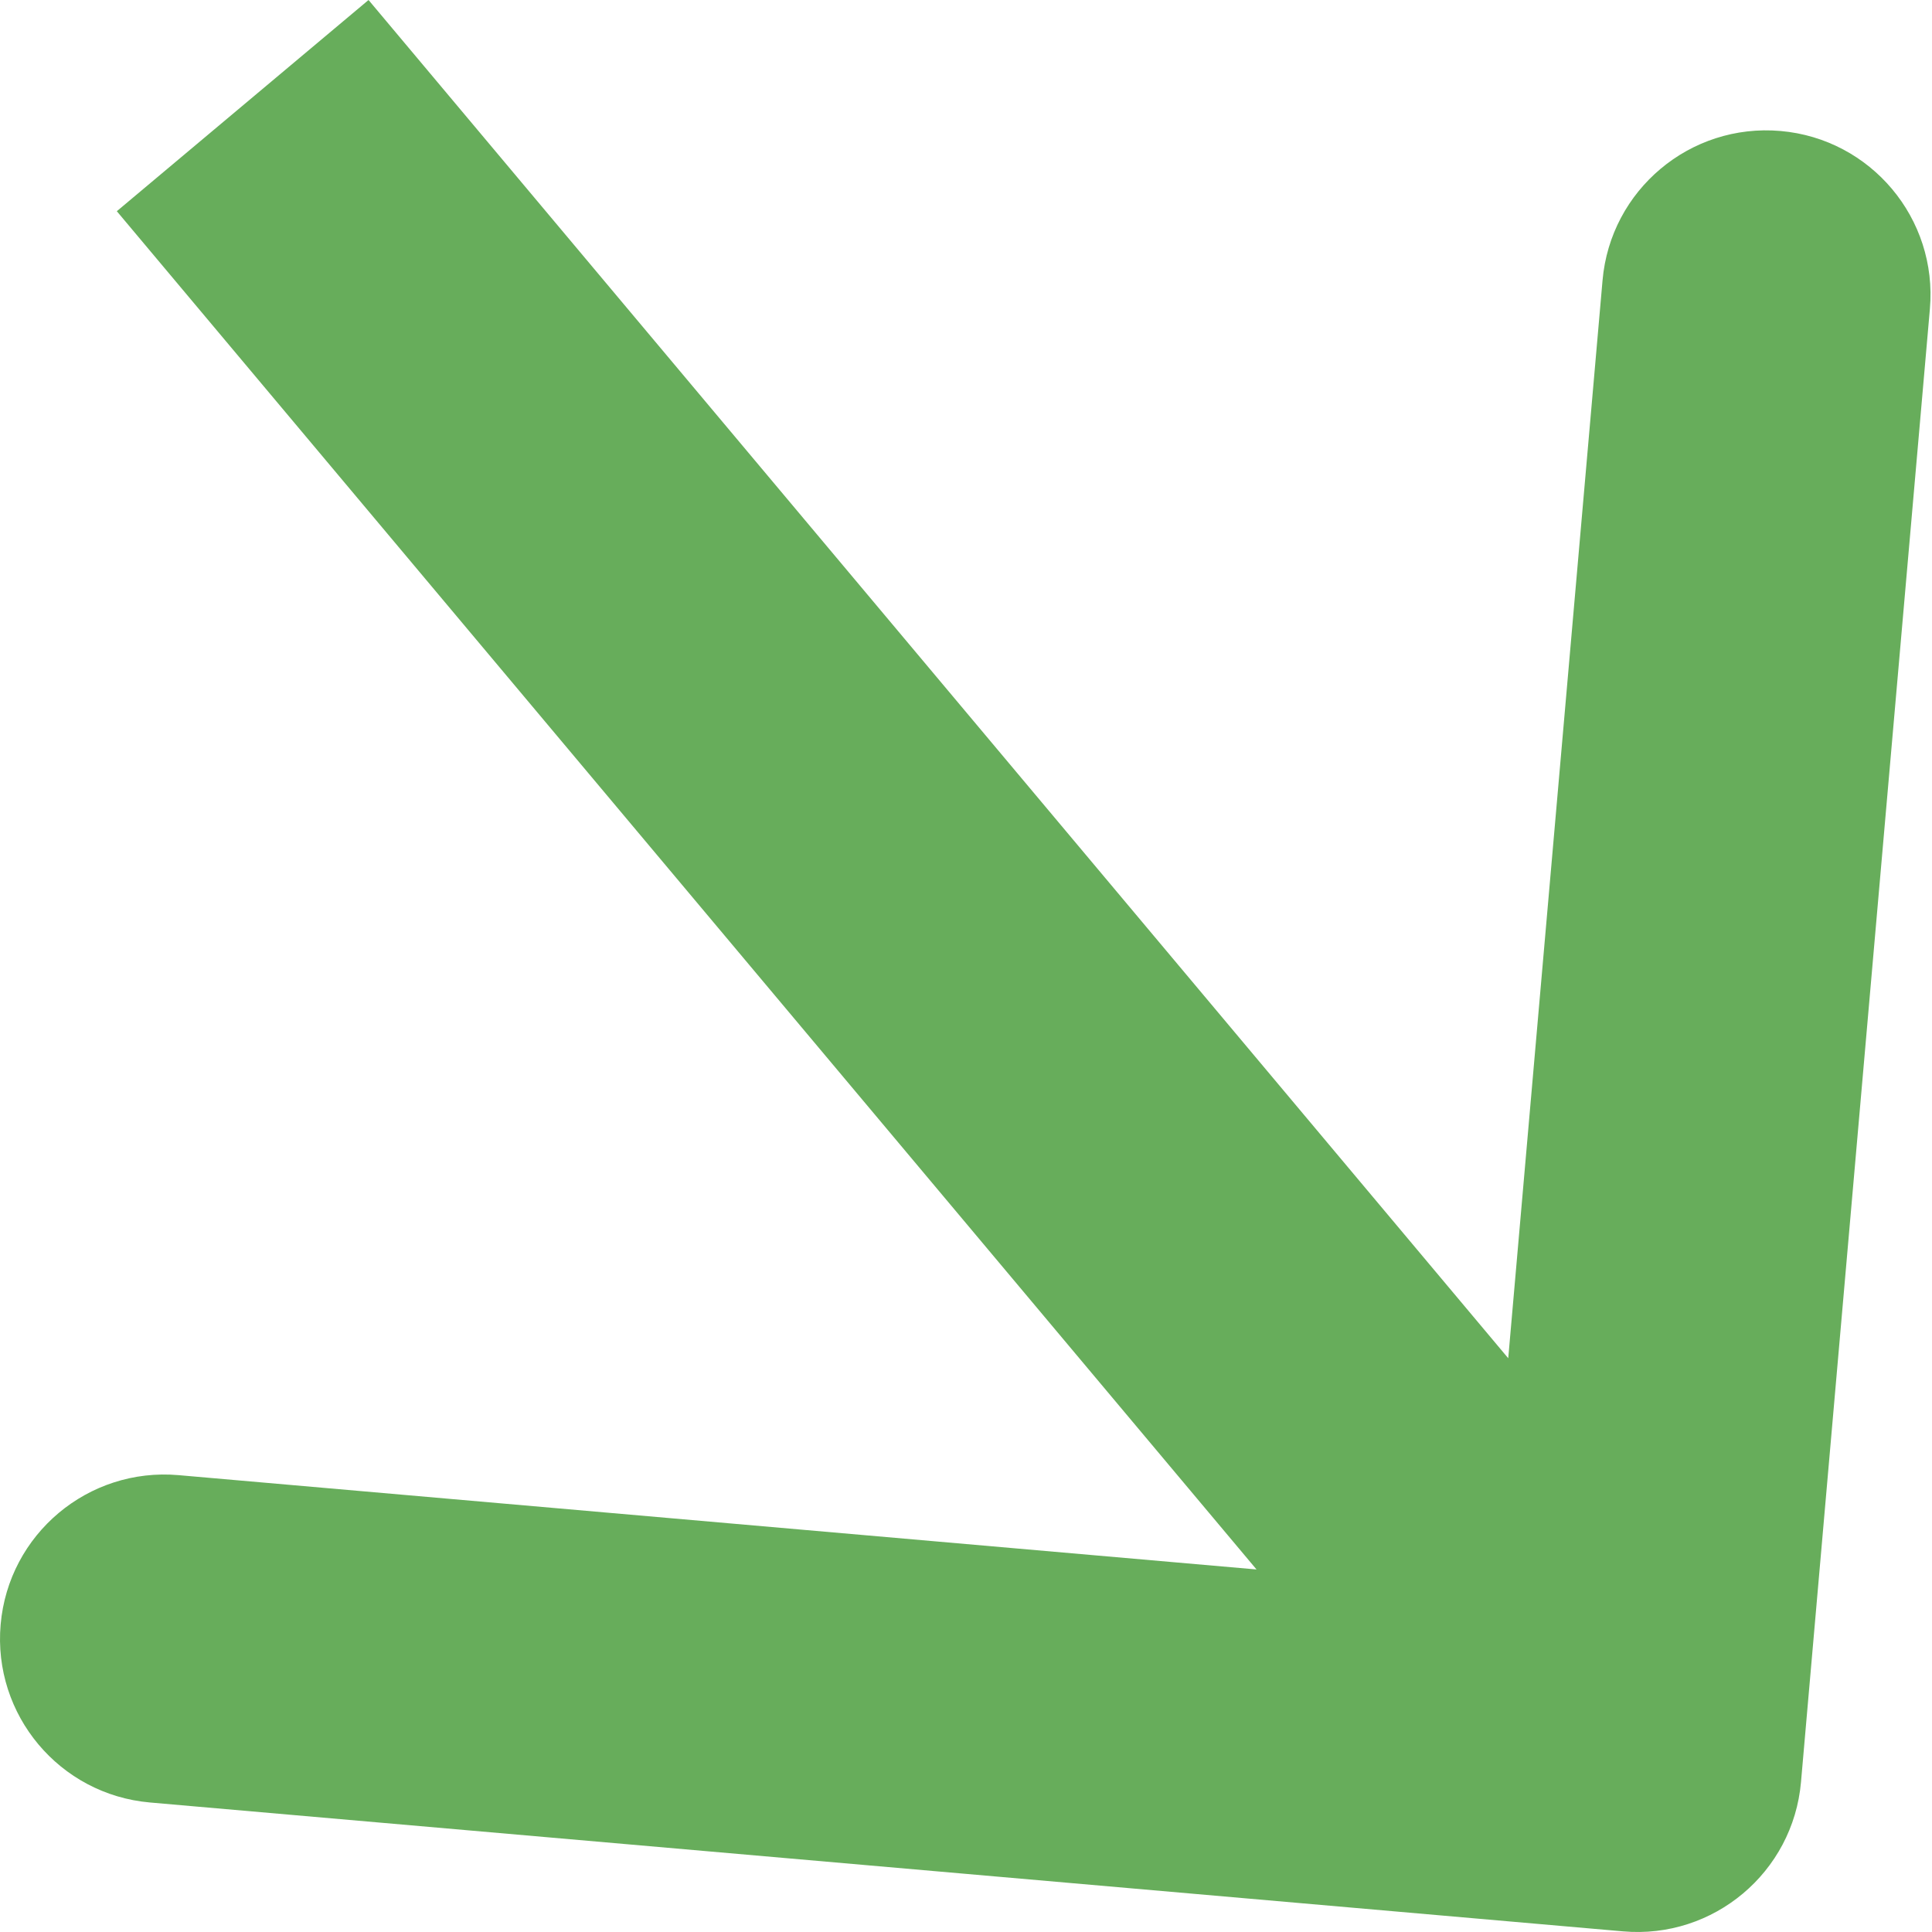 <?xml version="1.0" encoding="UTF-8"?> <svg xmlns="http://www.w3.org/2000/svg" width="118" height="118" viewBox="0 0 118 118" fill="none"> <path d="M99.129 117.961C104.649 118.444 109.516 114.36 109.999 108.839L117.871 18.871C118.354 13.35 114.27 8.483 108.749 8C103.228 7.517 98.361 11.601 97.878 17.122L90.881 97.094L10.91 90.097C5.389 89.614 0.522 93.698 0.039 99.219C-0.444 104.74 3.64 109.607 9.16 110.09L99.129 117.961ZM7.135 12.9L92.316 114.415L107.69 101.514L22.509 -0L7.135 12.9Z" fill="#67AD5B"></path> </svg> 